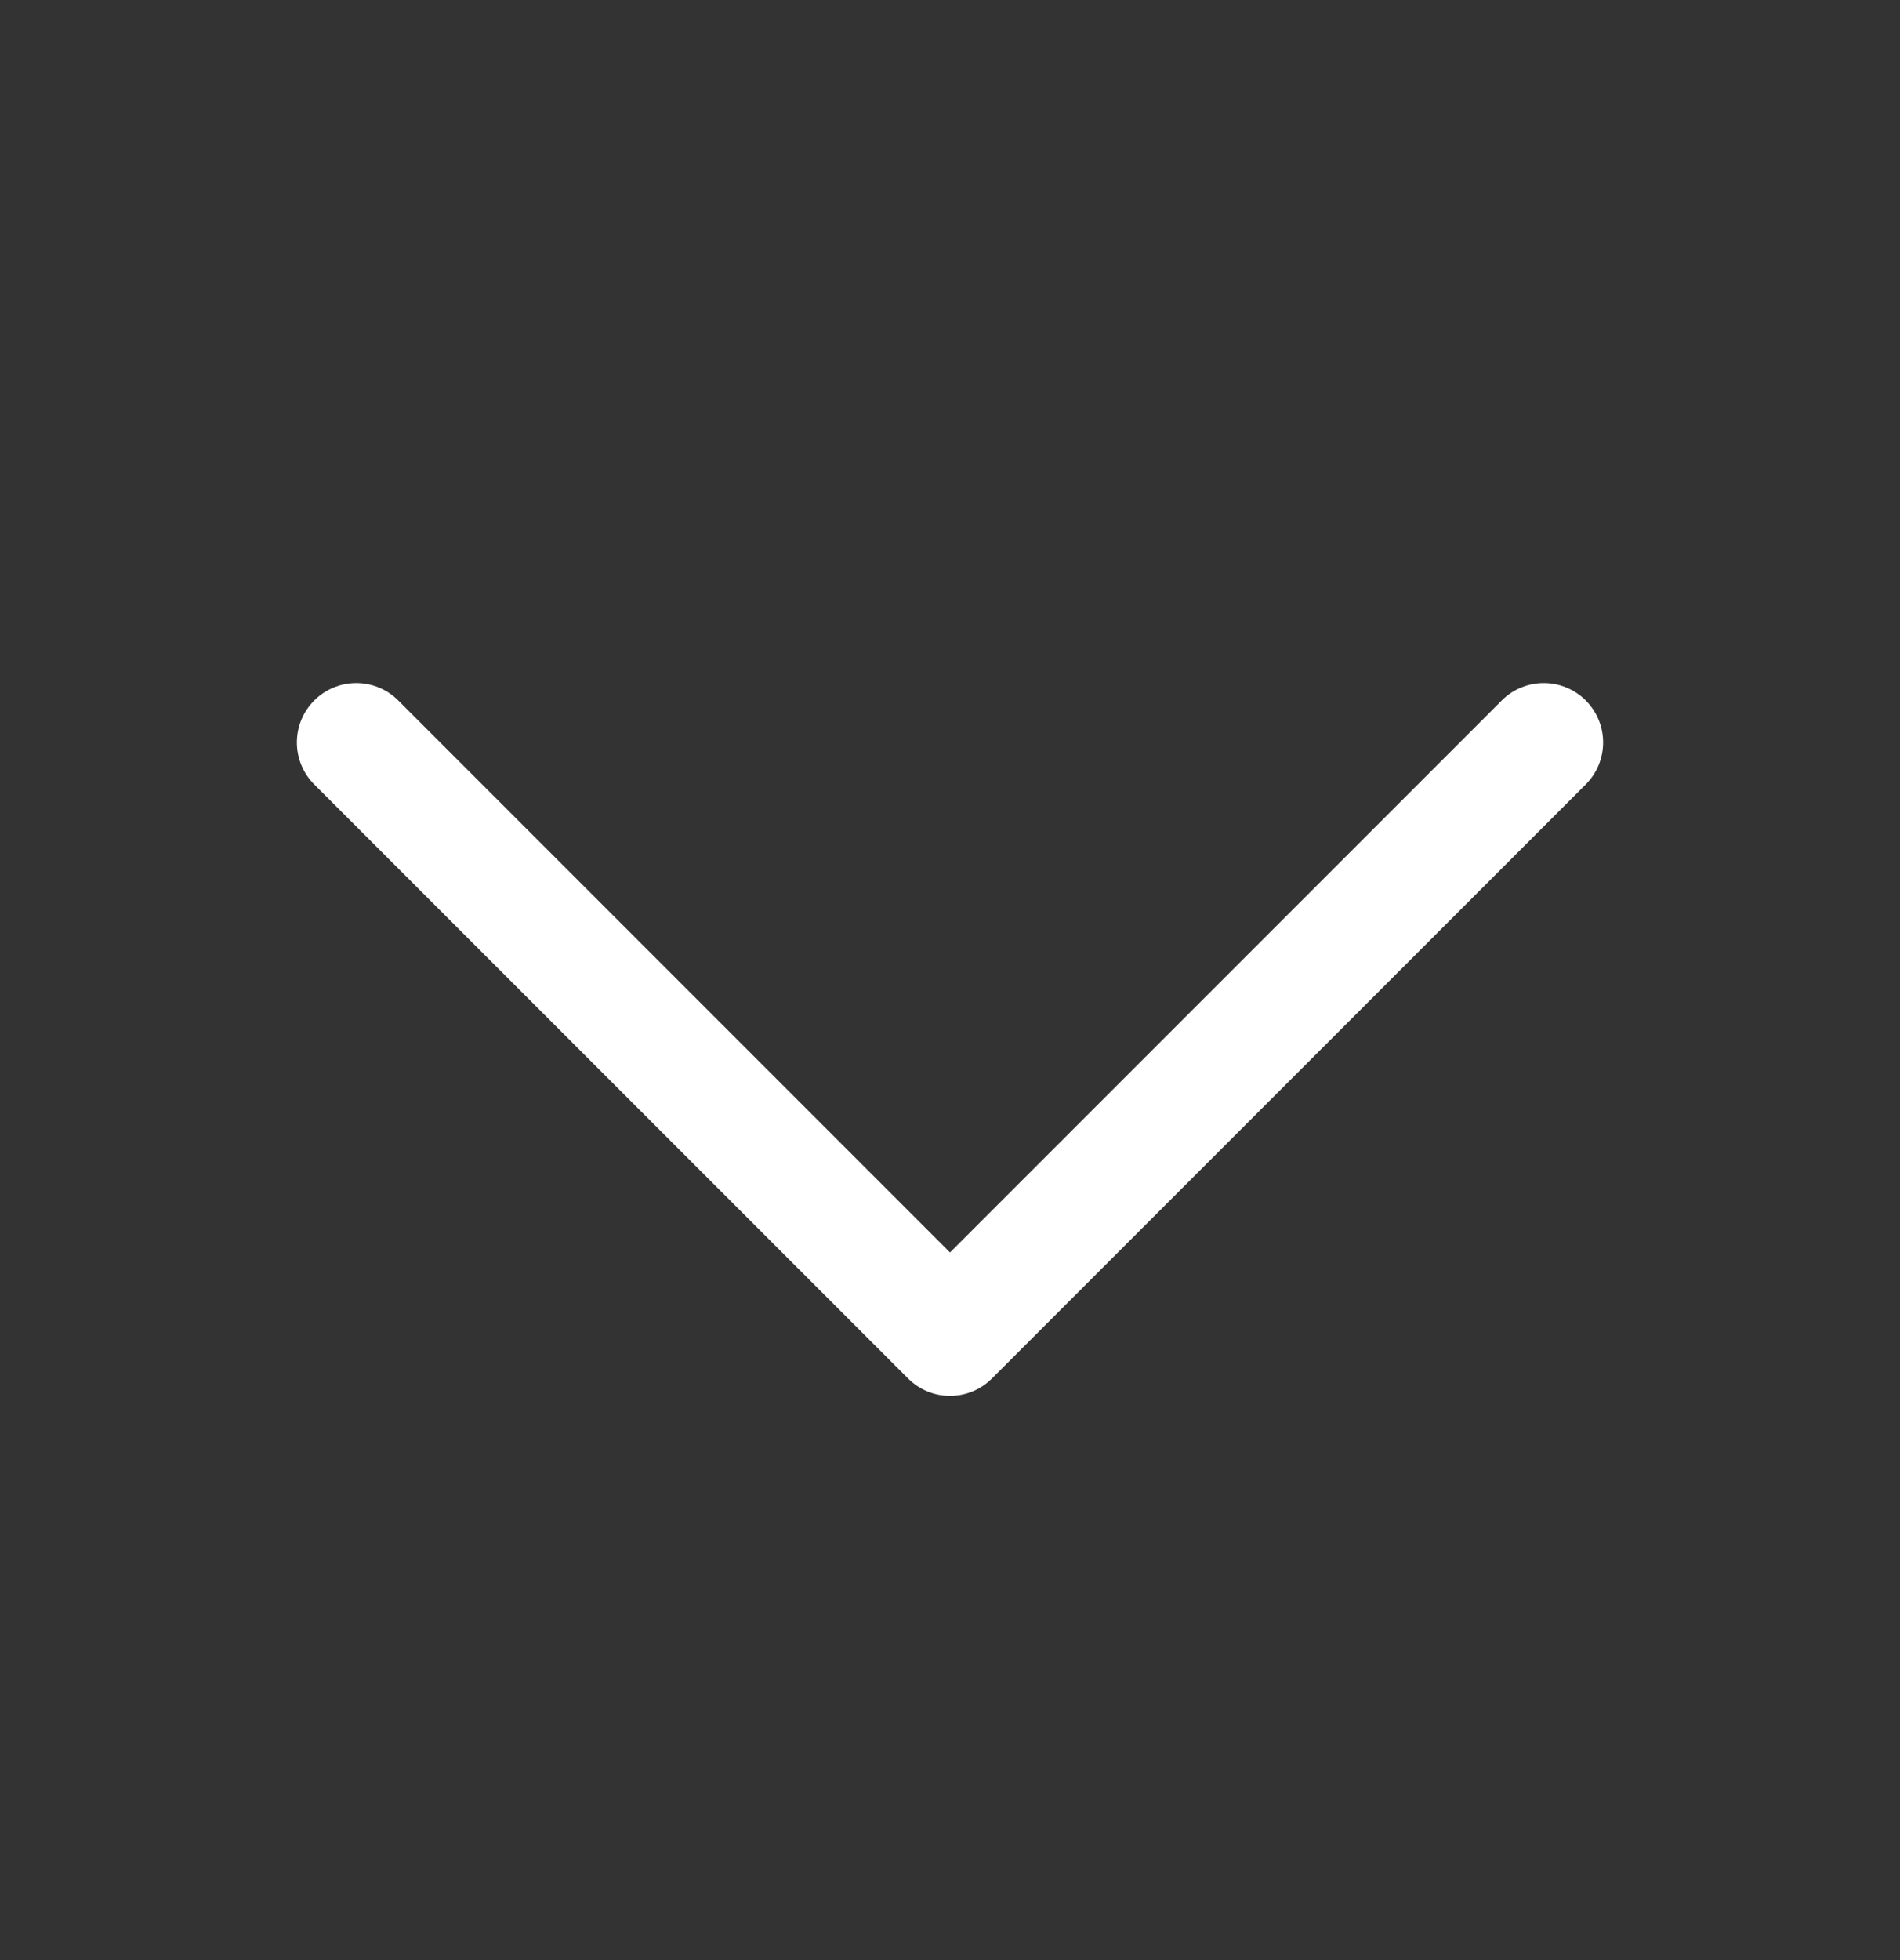 <svg width="32" height="33" viewBox="0 0 32 33" fill="none" xmlns="http://www.w3.org/2000/svg">
<rect x="0" y="0" width="32" height="33" fill="#333333" stroke="none"/>
<path d="M6.707 11.793C6.52 11.605 6.265 11.5 6 11.5C5.735 11.5 5.48 11.605 5.293 11.793C5.105 11.98 5 12.235 5 12.5C5 12.765 5.105 13.02 5.293 13.207L15.293 23.207C15.683 23.598 16.317 23.598 16.707 23.207L26.707 13.207C26.895 13.02 27 12.765 27 12.5C27 12.235 26.895 11.98 26.707 11.793C26.52 11.605 26.265 11.5 26 11.5C25.735 11.5 25.48 11.605 25.293 11.793L16 21.086L6.707 11.793Z" fill="white"/>
</svg>
